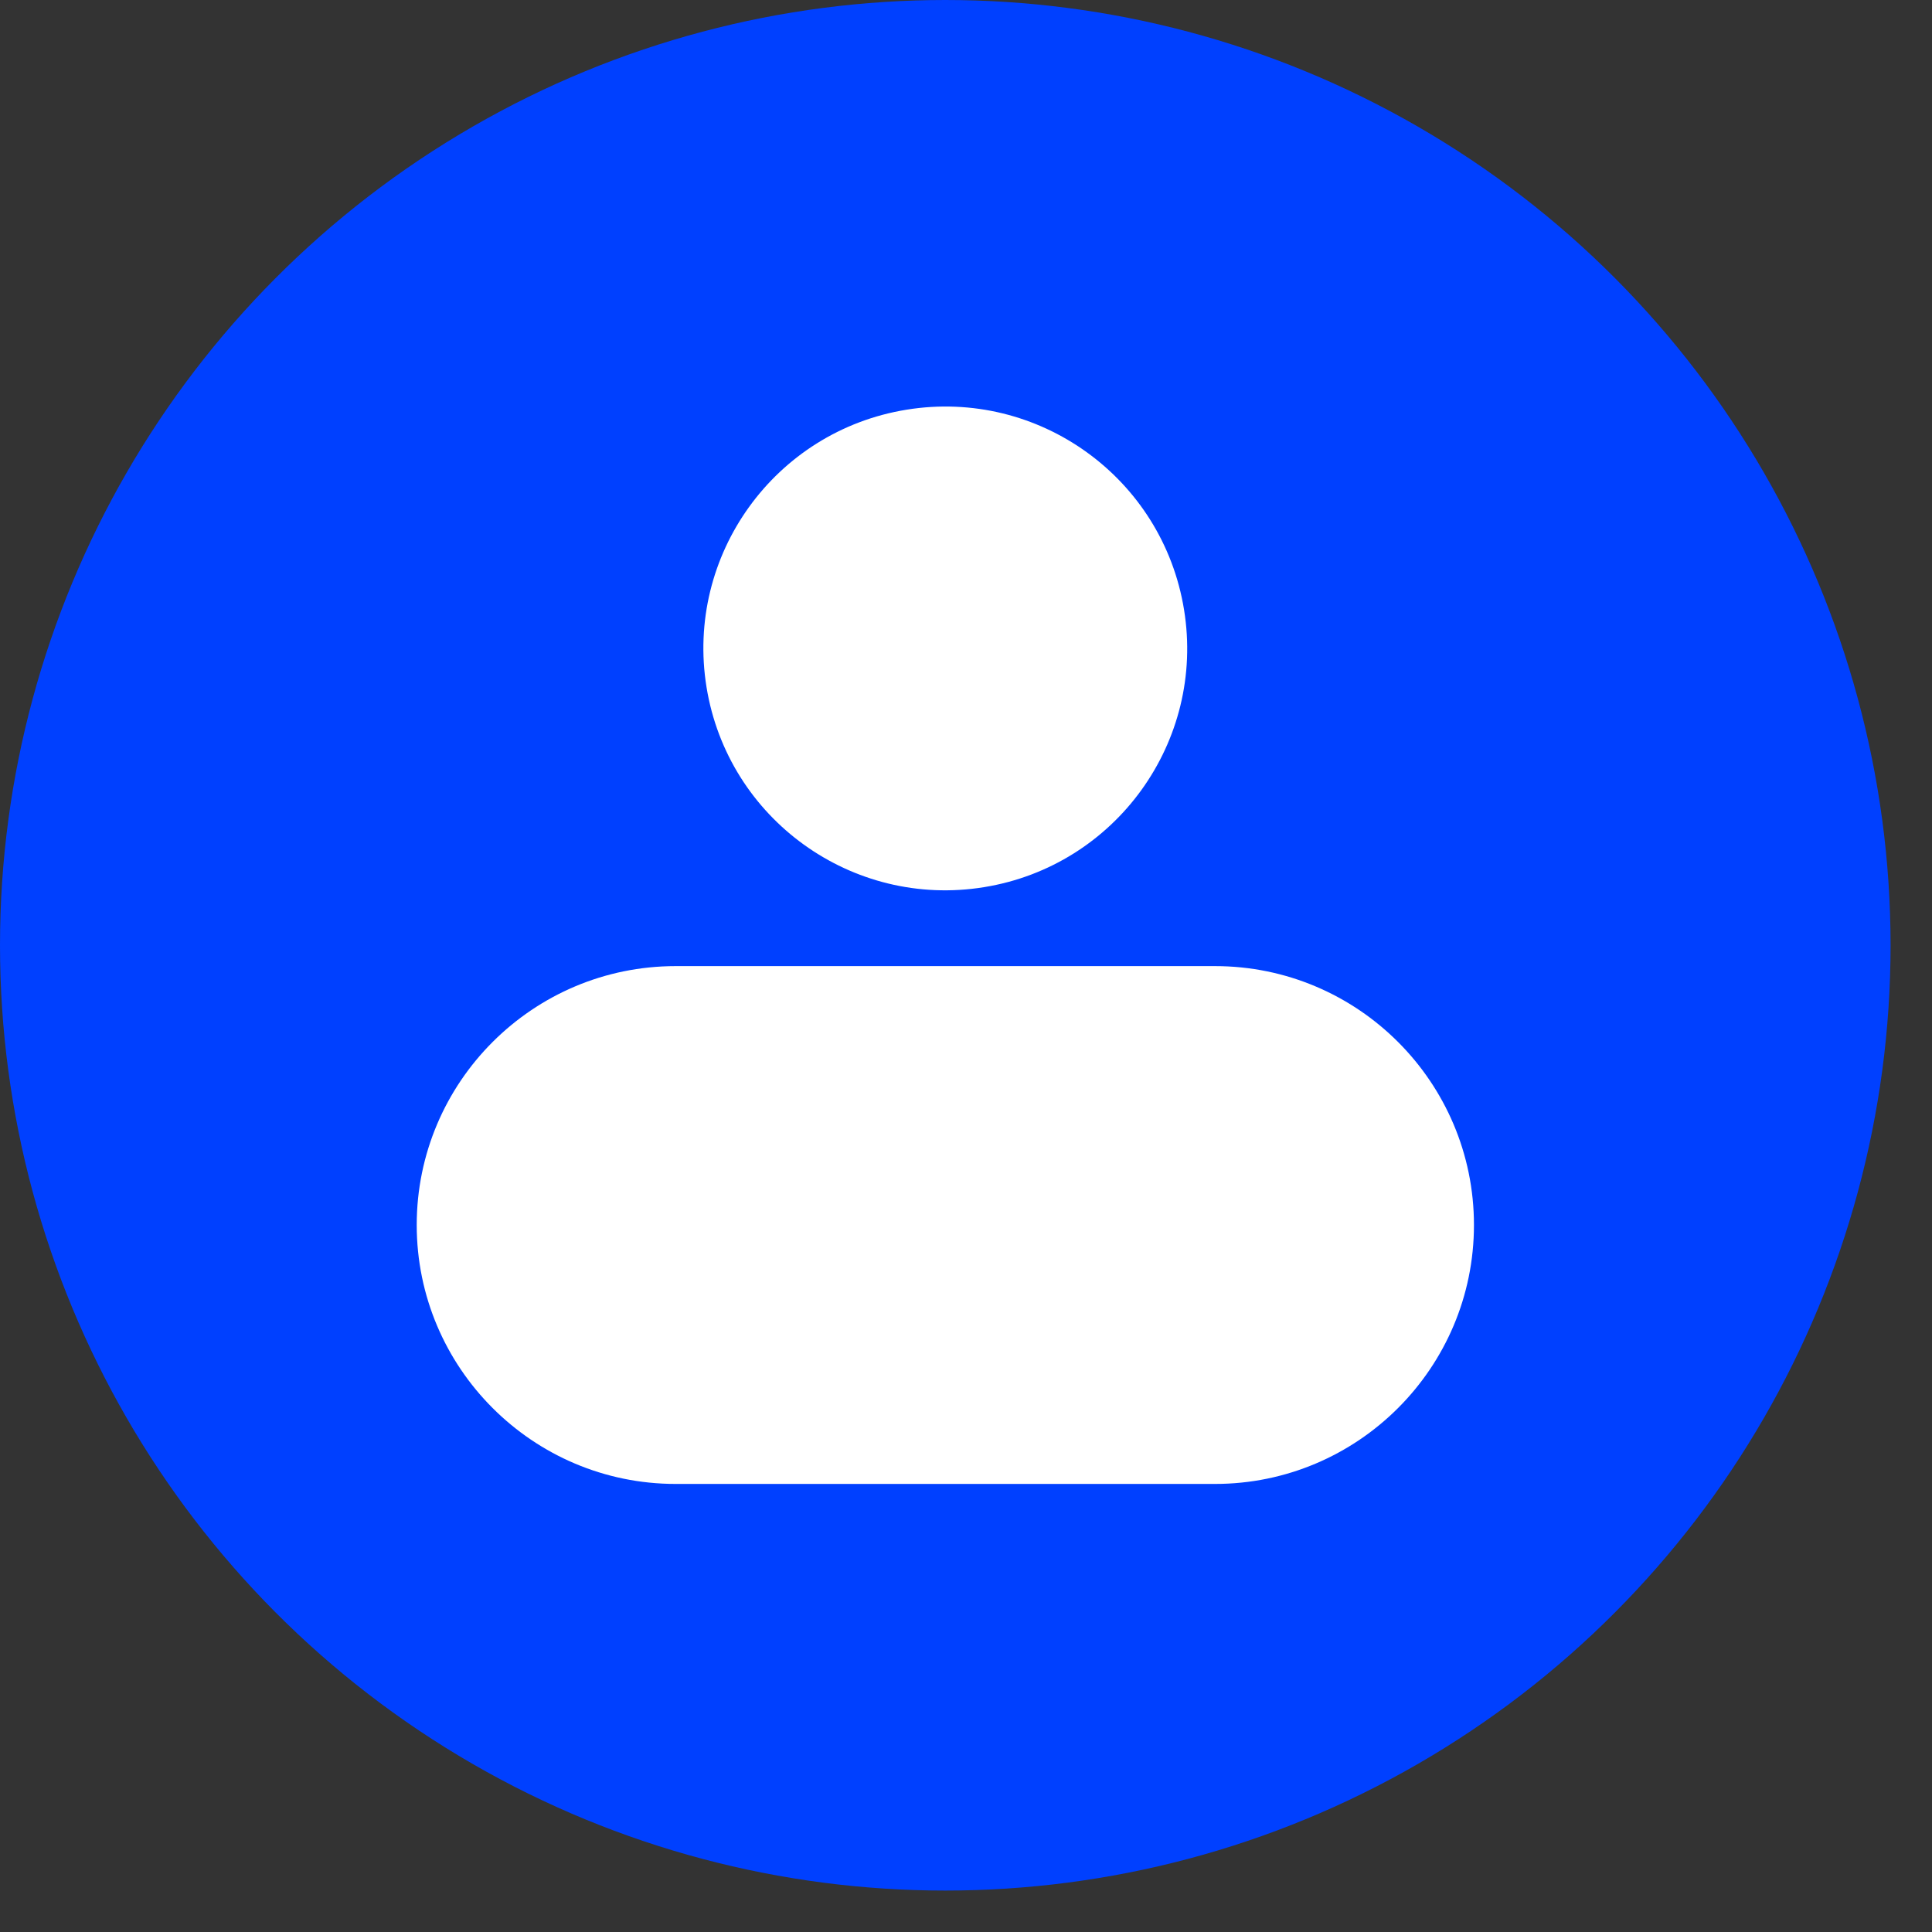 <?xml version="1.0" encoding="UTF-8"?> <svg xmlns="http://www.w3.org/2000/svg" width="36" height="36" viewBox="0 0 36 36" fill="none"><rect x="0" y="0" width="36" height="36" fill="#333333" stroke="none"/><circle cx="17.614" cy="17.614" r="17.614" fill="#0040FF"></circle><g clip-path="url(#clip0_1_414)"><path d="M18.336 16.531C20.793 16.133 22.462 13.818 22.063 11.361C21.664 8.903 19.349 7.235 16.892 7.634C14.435 8.032 12.767 10.347 13.165 12.804C13.564 15.261 15.879 16.93 18.336 16.531Z" fill="white"></path><path d="M7.765 22.826C7.765 25.488 9.928 27.651 12.59 27.651H22.64C25.302 27.651 27.465 25.488 27.465 22.826C27.465 20.165 25.302 18.002 22.64 18.002H12.59C9.928 18.002 7.765 20.165 7.765 22.826Z" fill="white"></path></g><defs><clipPath id="clip0_1_414"><rect width="20.722" height="20.722" fill="white" transform="translate(7.254 7.252)"></rect></clipPath></defs></svg> 